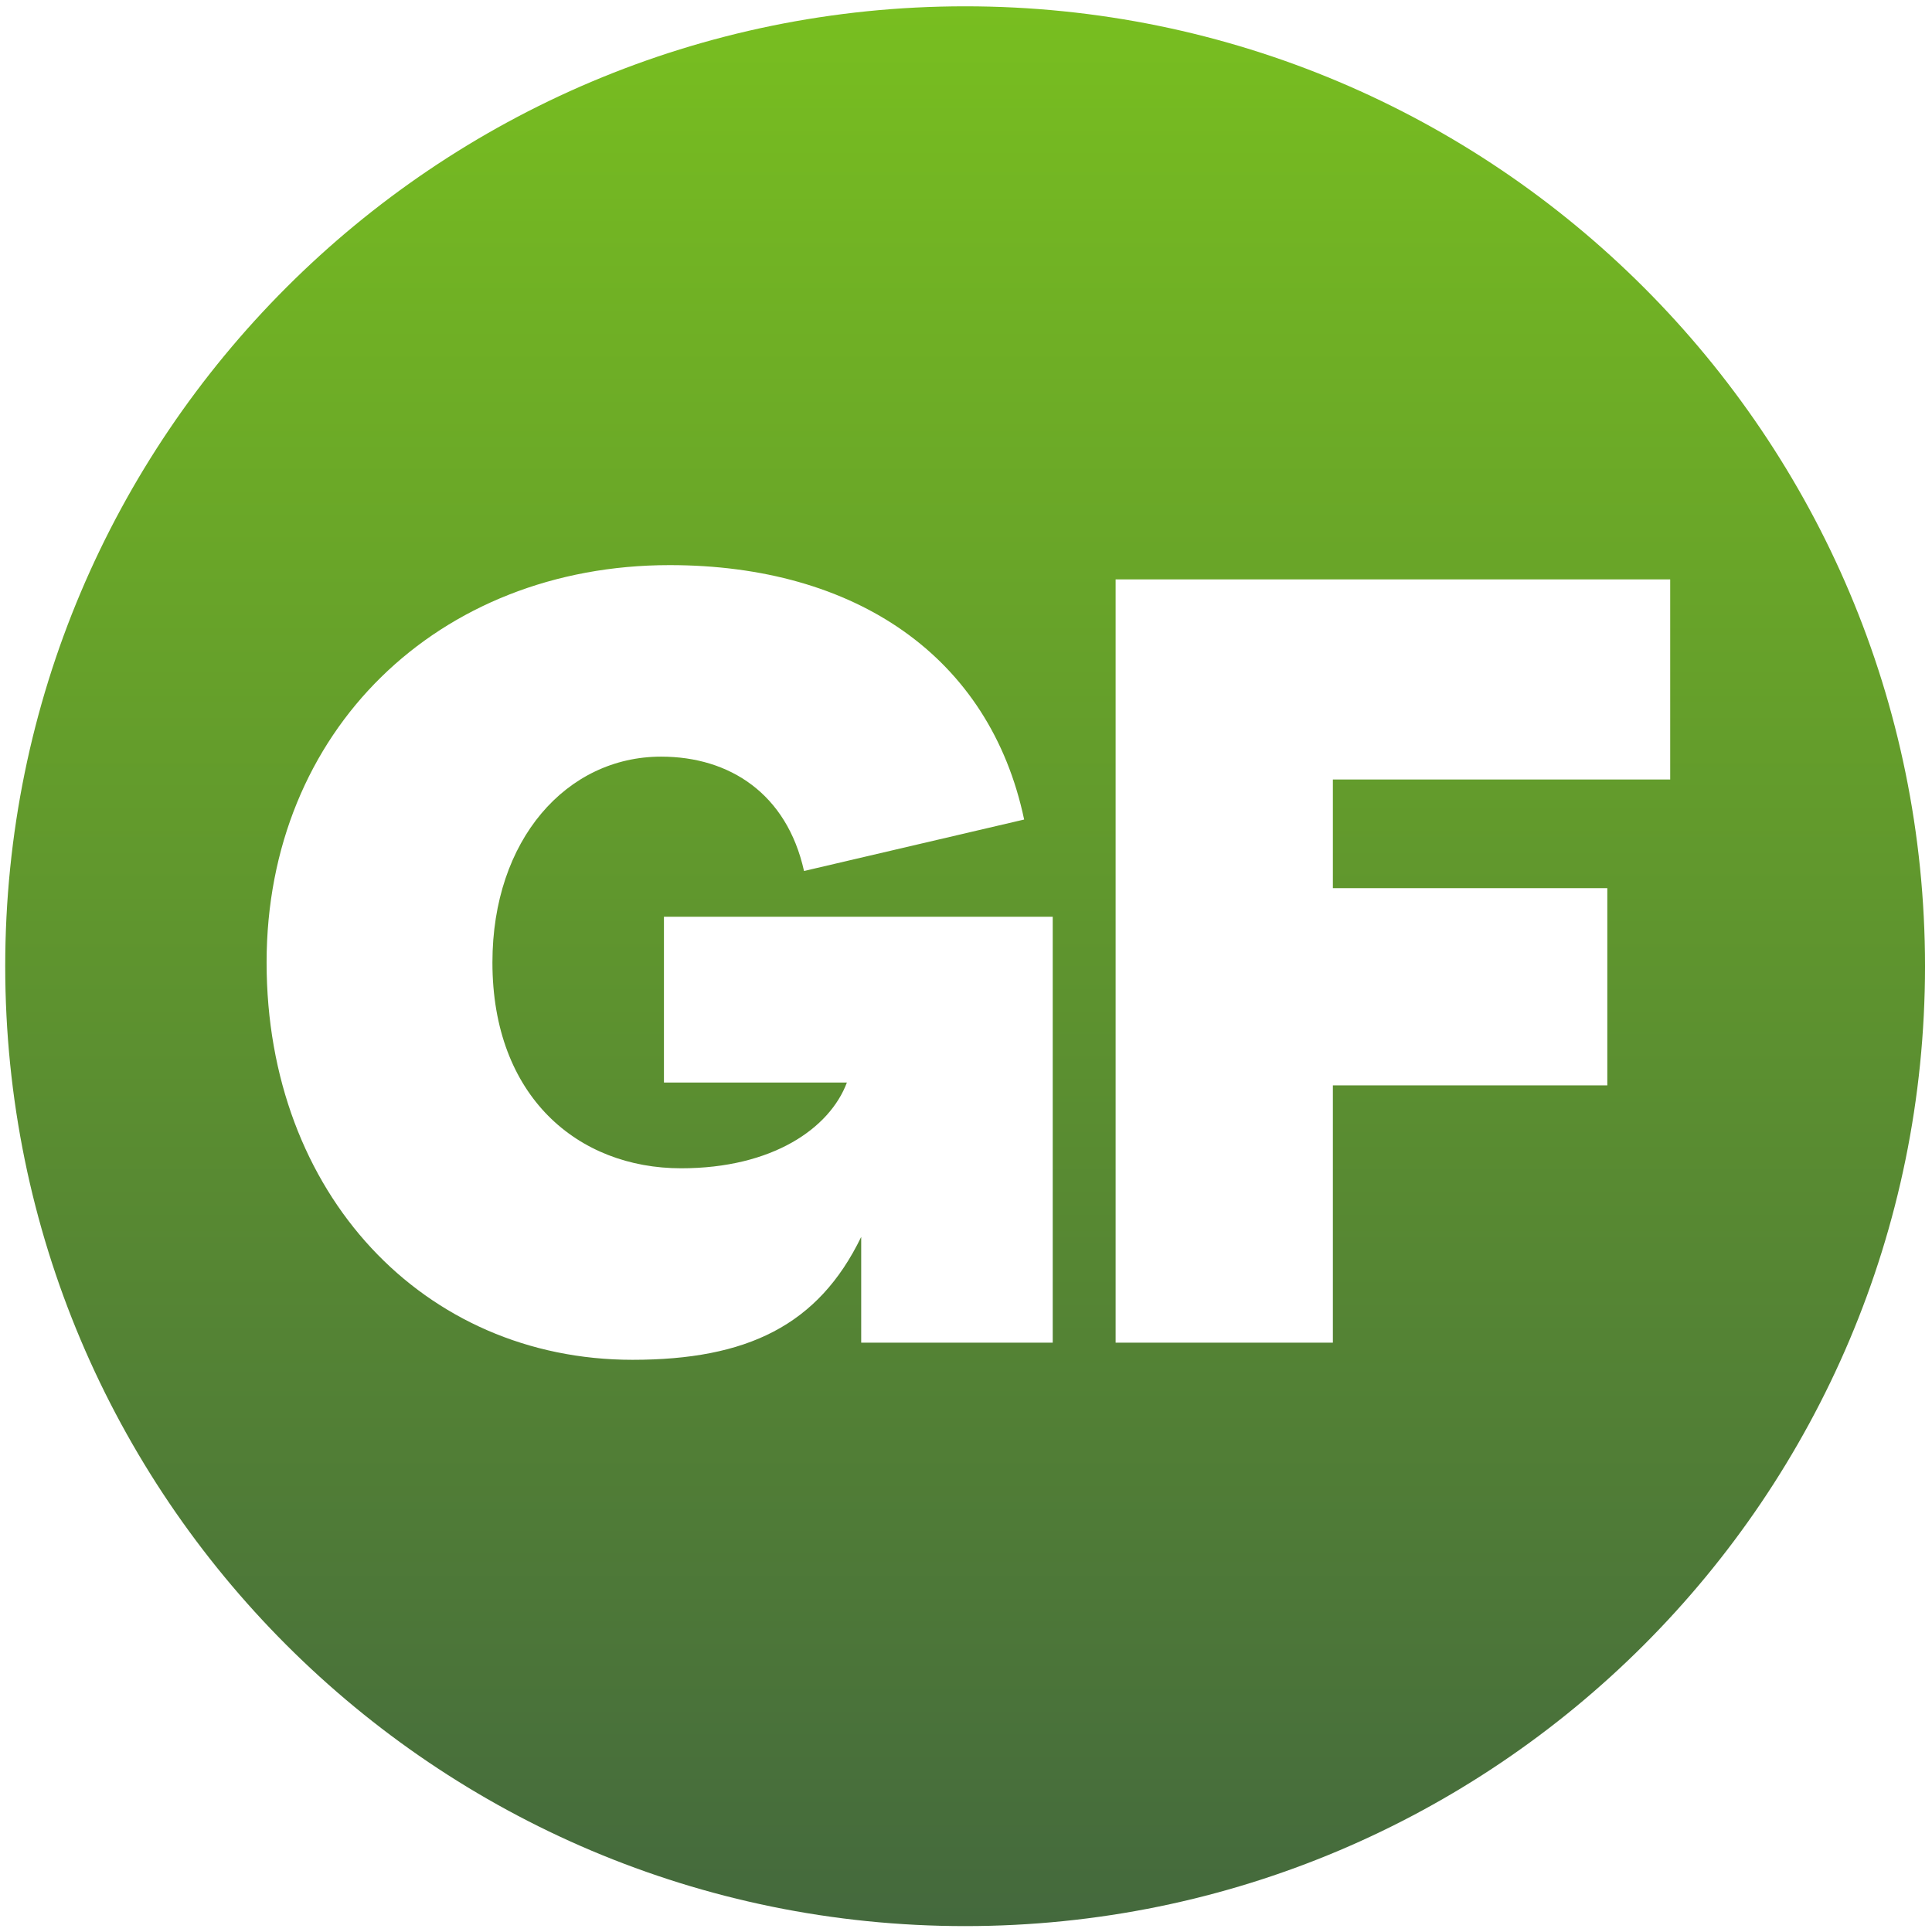 <svg xmlns="http://www.w3.org/2000/svg" fill="none" viewBox="0 0 206 206" height="206" width="206">
<path fill="url(#paint0_linear_58_577)" d="M205.255 103.022C205.255 159.548 159.431 205.371 102.906 205.371C46.38 205.371 0.557 159.548 0.557 103.022C0.557 46.496 46.38 0.673 102.906 0.673C159.431 0.673 205.255 46.496 205.255 103.022ZM118.953 143.161H142.118V115.729H171.38V94.698H142.118V83.116H178.085V61.78H118.953V143.161ZM90.301 115.425H70.793V97.746H112.247V143.161H91.825V131.884C87.253 141.332 79.633 144.99 67.441 144.99C45.19 144.99 28.426 127.312 28.426 102.623C28.426 77.934 46.714 60.256 71.403 60.256C91.215 60.256 105.541 70.01 109.199 87.383L85.729 92.87C83.9 84.64 77.804 80.677 70.489 80.677C60.43 80.677 52.505 89.517 52.505 102.623C52.505 116.949 61.649 124.569 72.622 124.569C82.376 124.569 88.472 120.301 90.301 115.425Z" clip-rule="evenodd" fill-rule="evenodd"></path>
<defs>
<linearGradient gradientUnits="userSpaceOnUse" y2="205.371" x2="102.906" y1="0.673" x1="102.906" id="paint0_linear_58_577">
<stop stop-color="#78BE20"></stop>
<stop stop-color="#44693D" offset="1"></stop>
</linearGradient>
</defs>
</svg>
